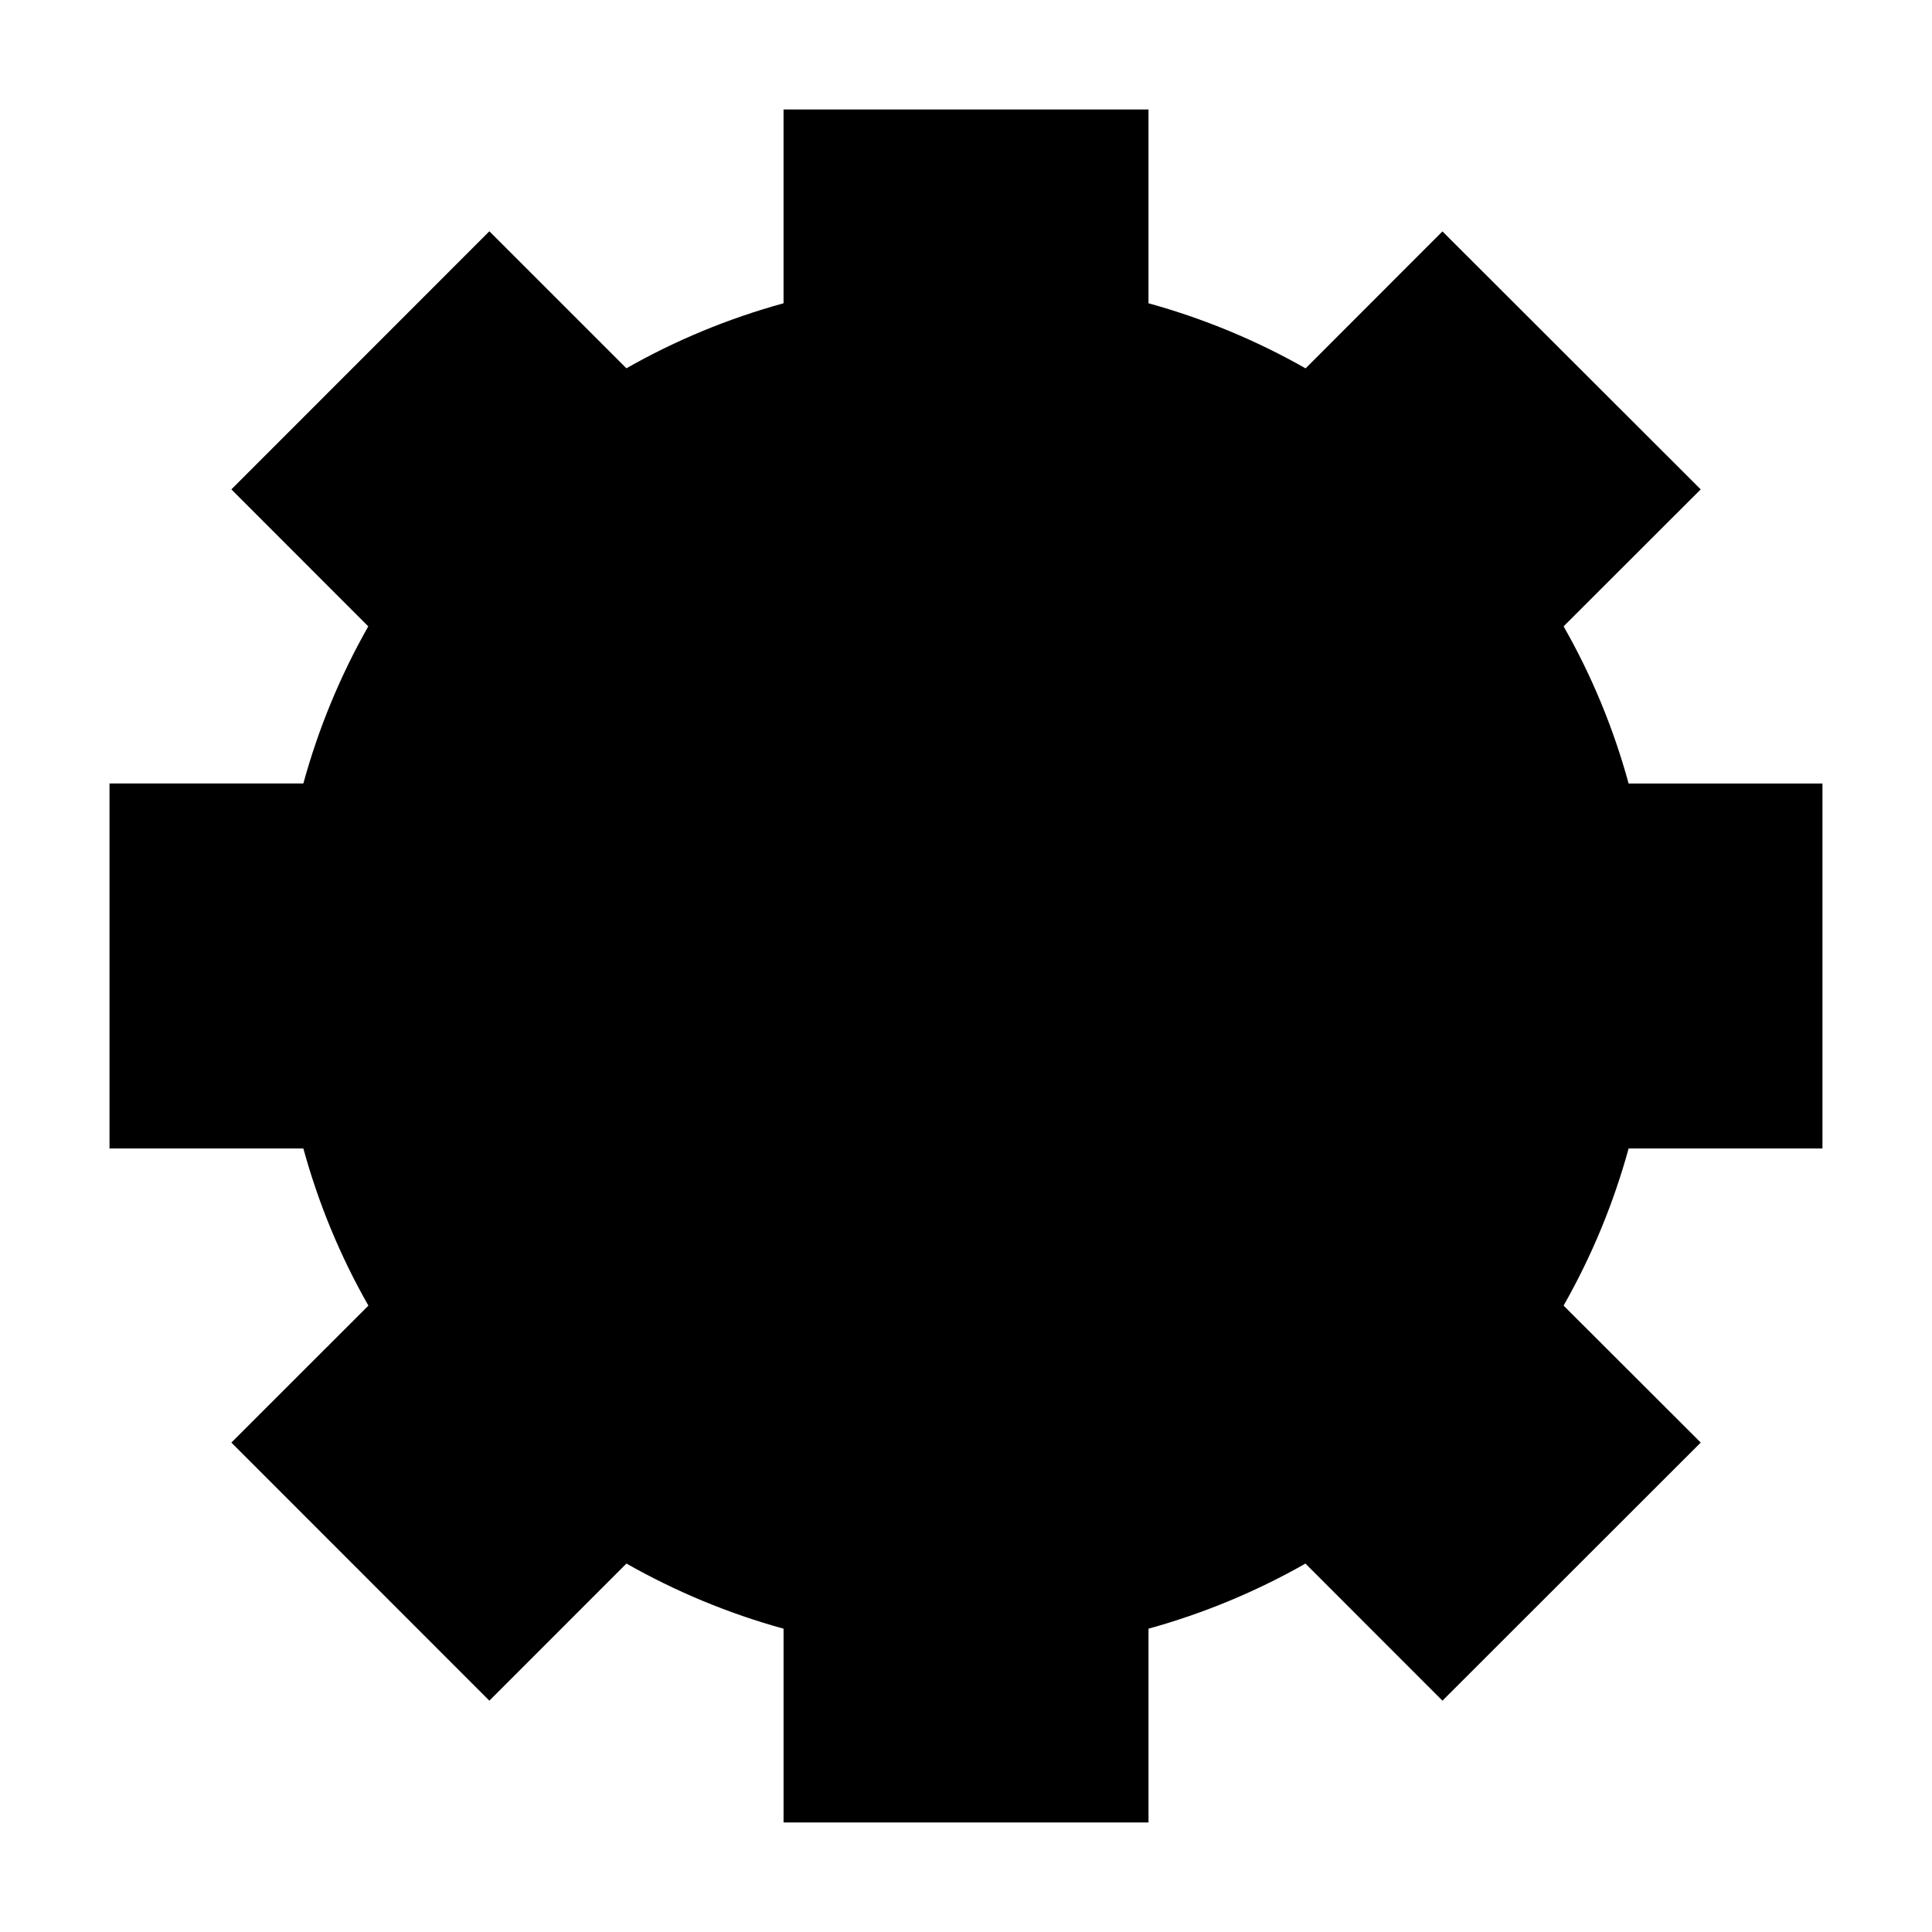 <?xml version="1.0" encoding="UTF-8"?>
<!-- The Best Svg Icon site in the world: iconSvg.co, Visit us! https://iconsvg.co -->
<svg fill="#000000" width="800px" height="800px" version="1.1" viewBox="144 144 512 512" xmlns="http://www.w3.org/2000/svg">
 <path d="m241.63 490-36.316 36.297 68.371 68.398 36.328-36.336c13.109 7.445 27.086 13.246 41.637 17.262v51.352h96.715v-51.355c14.586-4.039 28.543-9.828 41.59-17.254l36.309 36.332 68.445-68.398-36.344-36.301c7.469-13.141 13.25-27.117 17.234-41.637h51.371v-96.723h-51.371c-4-14.617-9.781-28.602-17.23-41.645l36.336-36.301-68.445-68.367-36.266 36.297c-13.094-7.441-27.07-13.23-41.633-17.25v-51.352h-96.715v51.352c-14.633 4.023-28.613 9.809-41.645 17.23l-36.316-36.309-68.371 68.398 36.281 36.305c-7.426 13.062-13.203 27.043-17.207 41.637h-51.367v96.723h51.367c4.019 14.633 9.801 28.613 17.242 41.645z"/>
</svg>